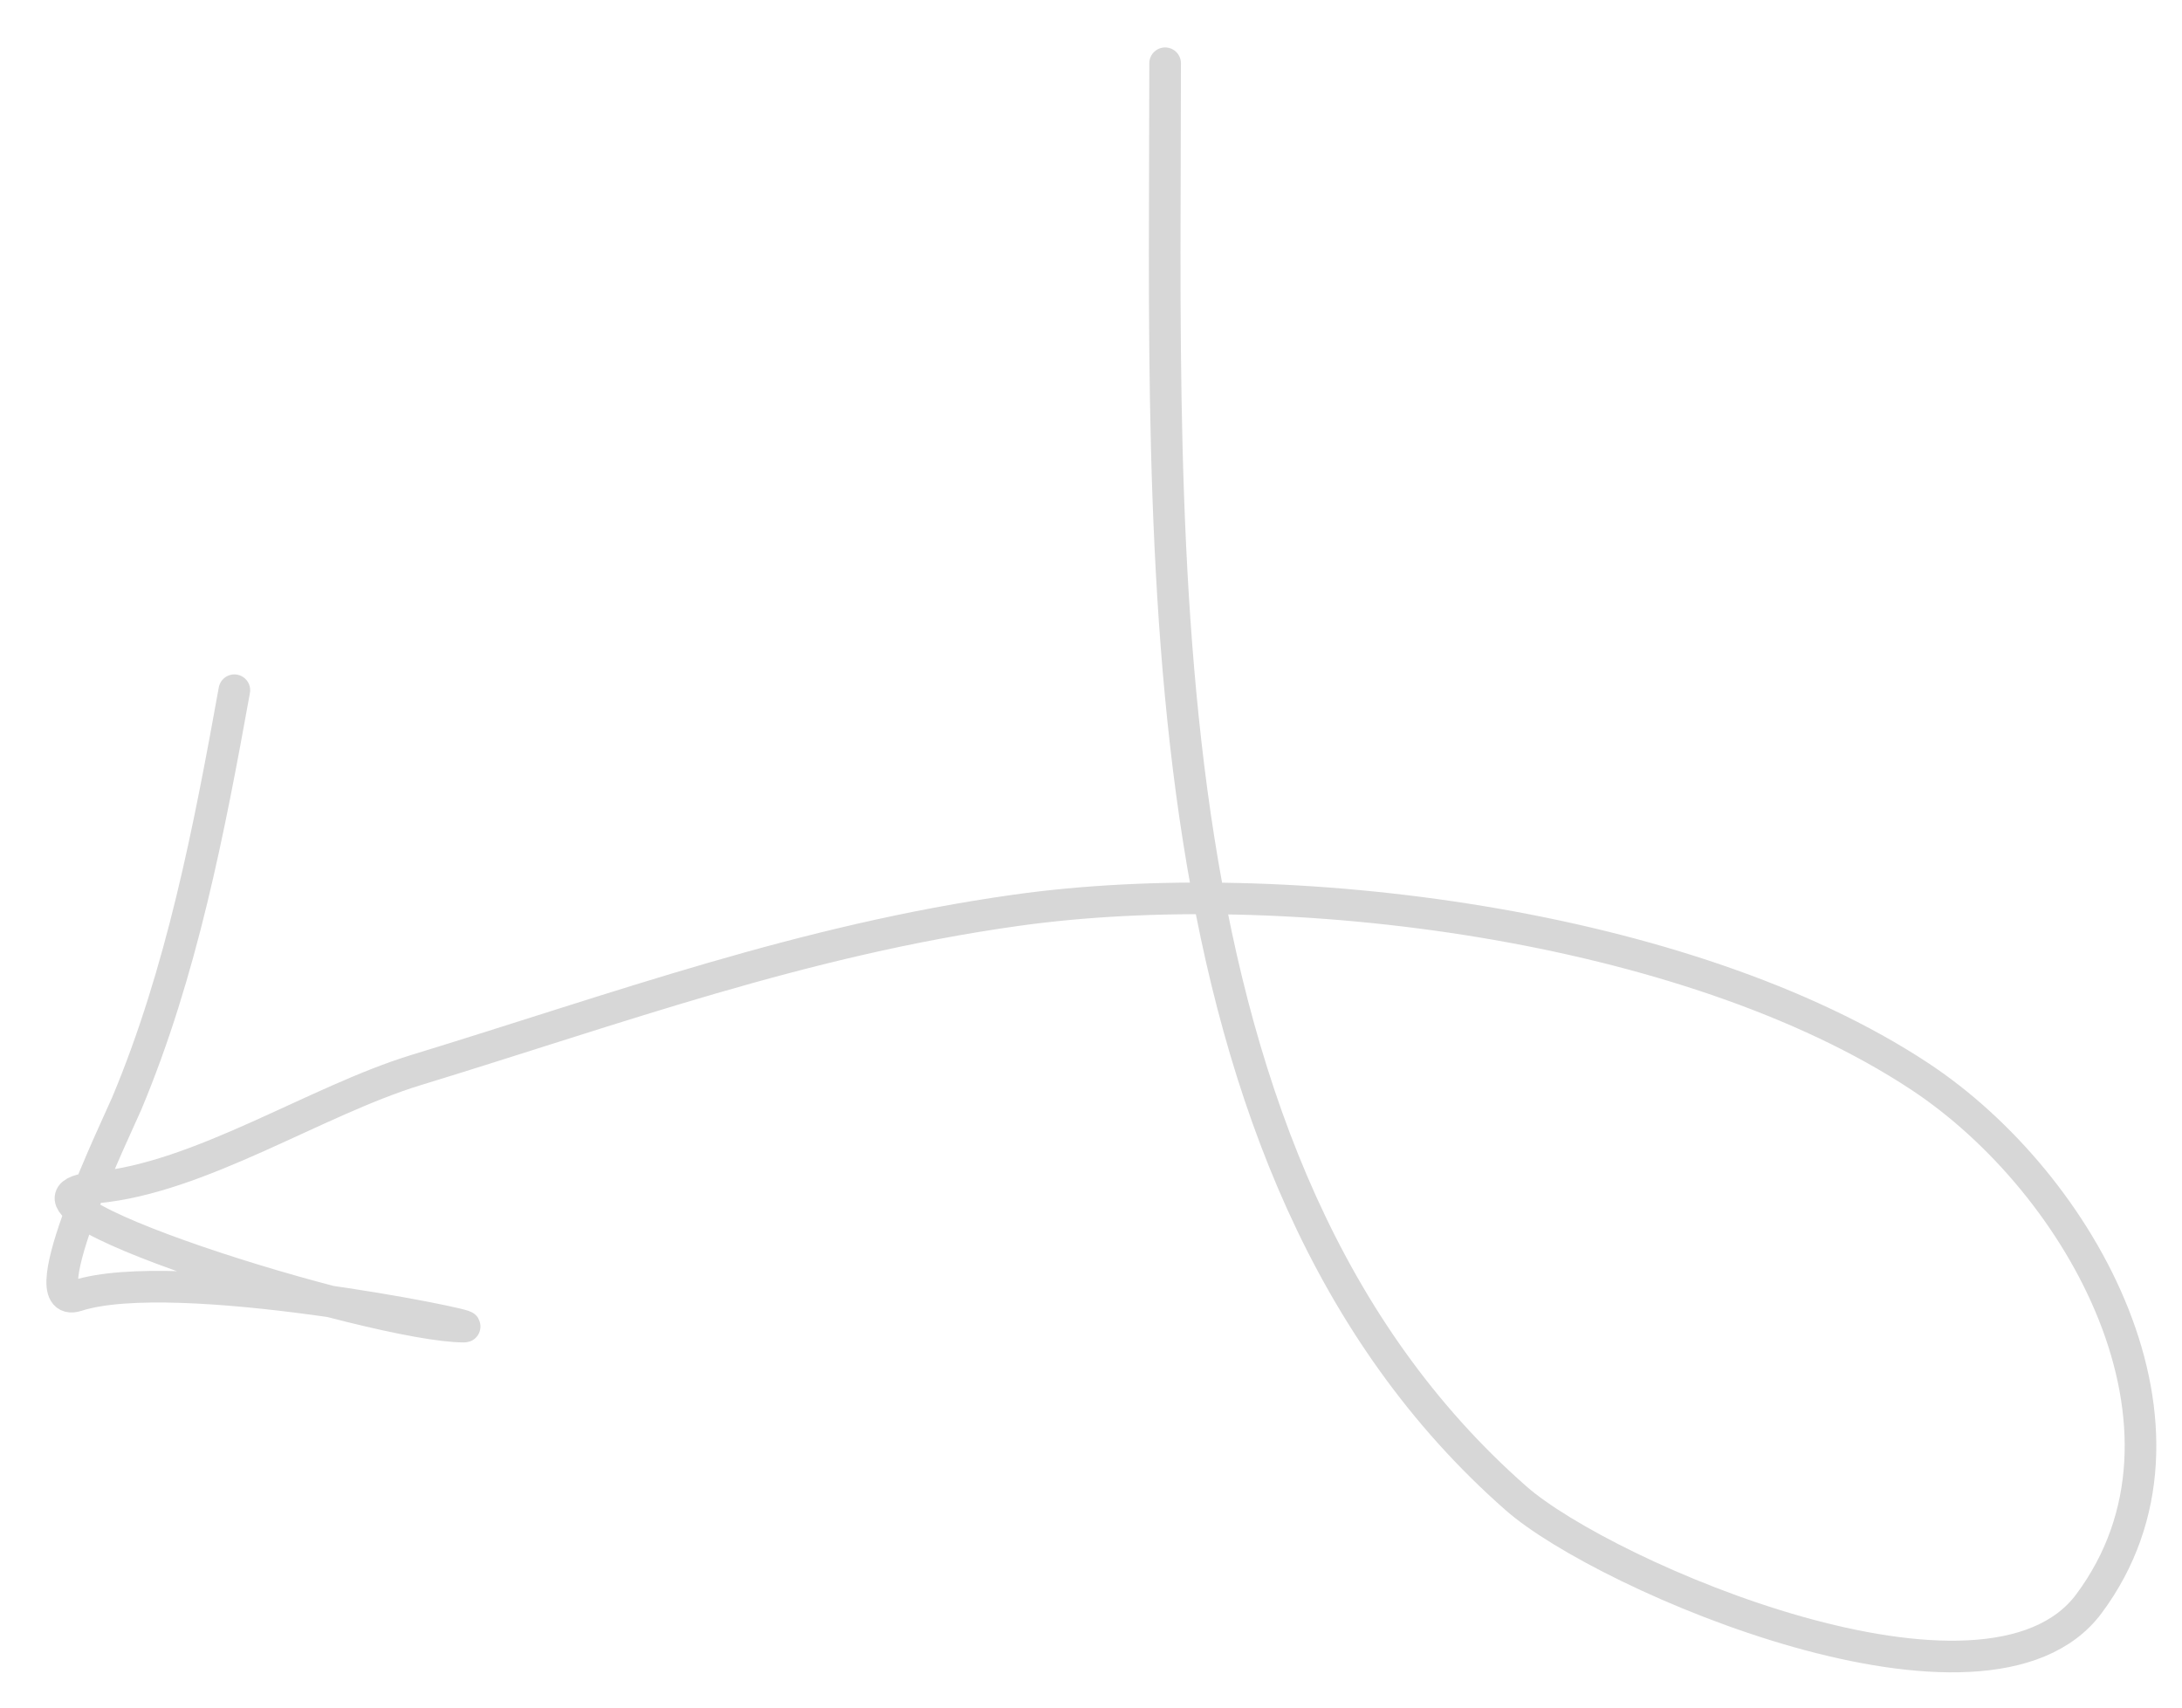 <svg width="69" height="54" viewBox="0 0 69 54" fill="none" xmlns="http://www.w3.org/2000/svg">
<mask id="mask0_14322_11396" style="mask-type:alpha" maskUnits="userSpaceOnUse" x="0" y="0" width="69" height="54">
<rect width="69" height="54" fill="#D9D9D9"/>
</mask>
<g mask="url(#mask0_14322_11396)">
<path d="M36.844 2C36.844 17.5 35.98 36.874 47.944 47.384C50.756 49.854 62.832 55.055 66.059 50.713C70.154 45.205 65.841 37.431 60.71 34.042C53.359 29.187 40.596 27.597 32.129 28.787C25.36 29.739 19.579 31.876 13.163 33.837C9.987 34.807 6.325 37.254 3.045 37.553C-1.128 37.934 11.904 41.964 14.675 41.952C15.218 41.949 5.553 39.967 2.426 40.976C0.868 41.479 3.759 35.487 4.005 34.903C5.749 30.745 6.614 26.237 7.411 21.827" stroke="#D7D7D7" stroke-linecap="round"/>
</g>
</svg>
